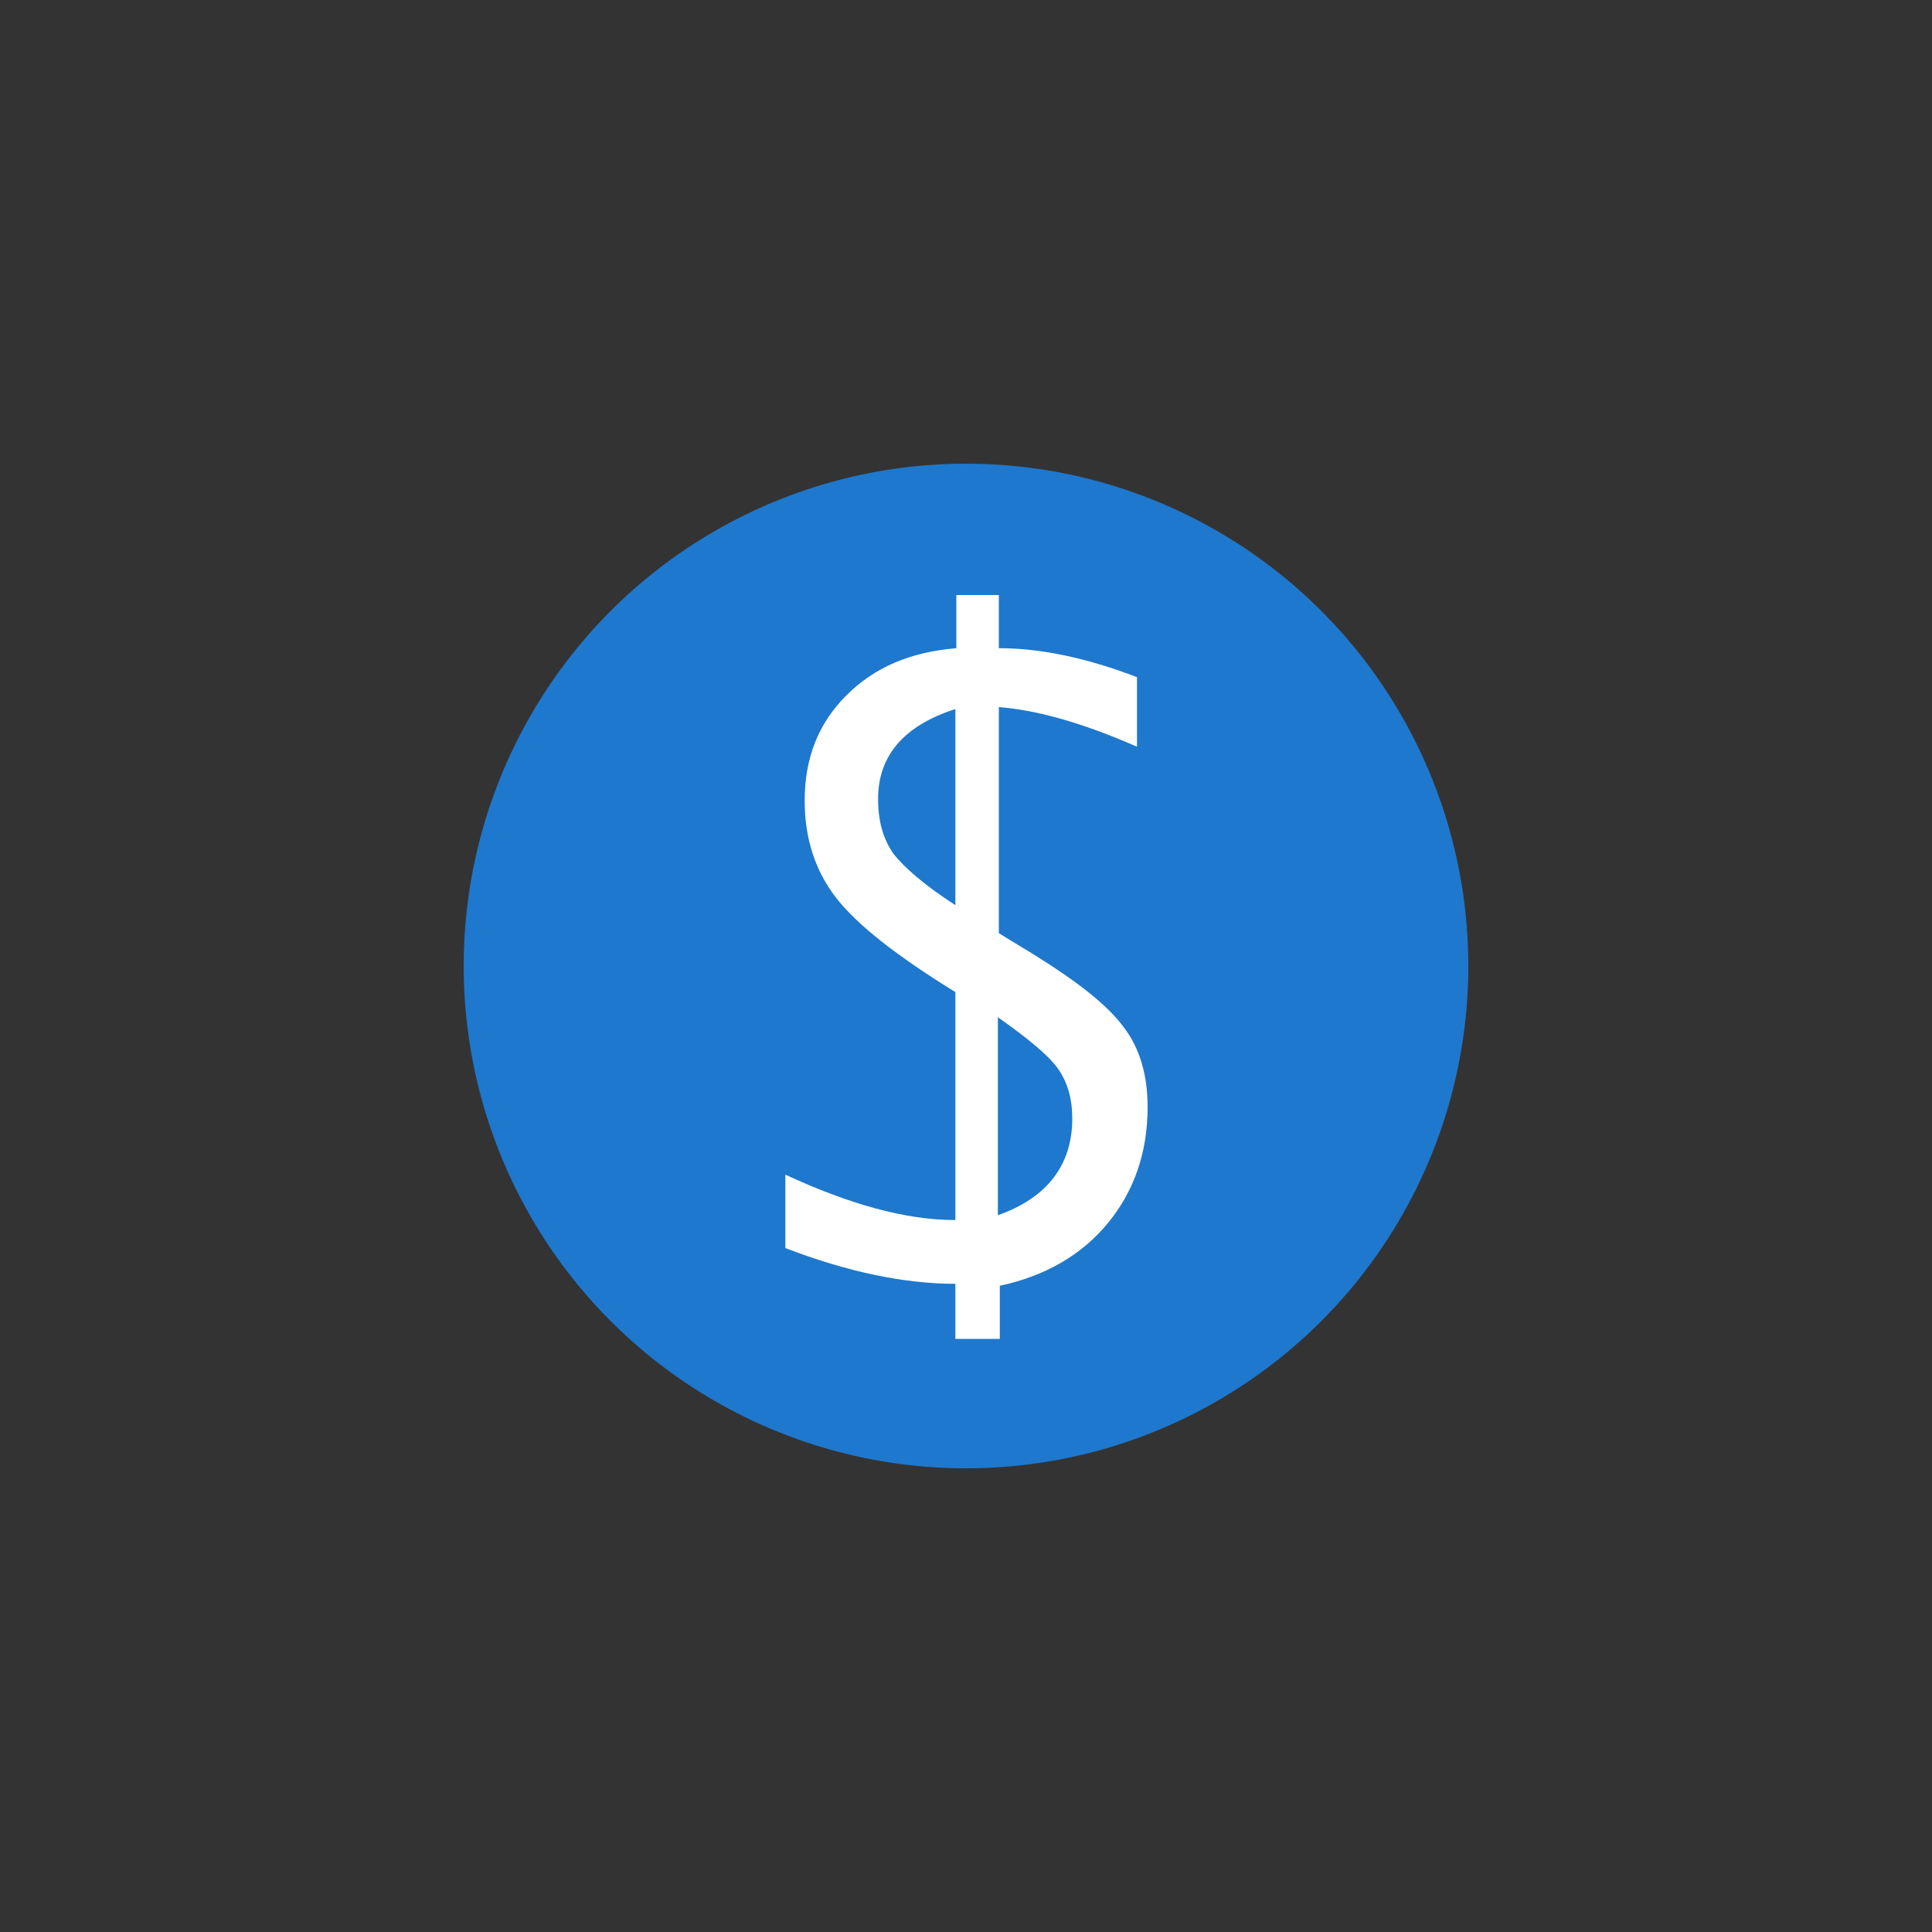 <?xml version="1.0" encoding="utf-8"?>
<!-- Generator: Adobe Illustrator 27.8.0, SVG Export Plug-In . SVG Version: 6.00 Build 0)  -->
<svg version="1.1" id="Calque_1" xmlns="http://www.w3.org/2000/svg" xmlns:xlink="http://www.w3.org/1999/xlink" x="0px" y="0px"
	 viewBox="0 0 200 200" style="enable-background:new 0 0 200 200;" xml:space="preserve">
<rect x="0" y="0" width="200" height="200" fill="#333333" stroke="none"/>
<style type="text/css">
	.st0{fill:#1E78CD;}
	.st1{fill:#FFFFFF;}
</style>
<g>
	<circle class="st0" cx="100" cy="100" r="52"/>
</g>
<path class="st1" d="M98.9,138.4v-5.5c-5.2,0-11.1-1.2-17.6-3.7v-7.6c6.7,3.1,12.5,4.7,17.6,4.7v-23.6c-6-3.7-10.1-6.9-12.3-9.7
	c-2.2-2.8-3.3-6.2-3.3-10.1c0-4.4,1.4-8,4.3-10.9c2.9-2.9,6.6-4.5,11.4-4.9v-5.5h4.4v5.5c4.3,0,9.1,1,14.3,3v7.2
	c-5.7-2.5-10.4-3.8-14.3-4.1v23.4c1.6,1,2.8,1.7,3.6,2.2c4.5,2.8,7.6,5.2,9.3,7.5c1.7,2.2,2.5,5,2.5,8.3c0,4.7-1.4,8.7-4.1,12
	s-6.5,5.5-11.2,6.5v5.5H98.9z M98.9,93.7V73.4c-5.3,1.7-8,4.8-8,9.3c0,2.3,0.5,4.1,1.6,5.7C93.7,89.9,95.8,91.7,98.9,93.7z
	 M103.3,125.8c5.1-1.8,7.7-5.2,7.7-10c0-2.1-0.5-3.8-1.5-5.2s-3.1-3.1-6.2-5.3V125.8z"/>
</svg>
